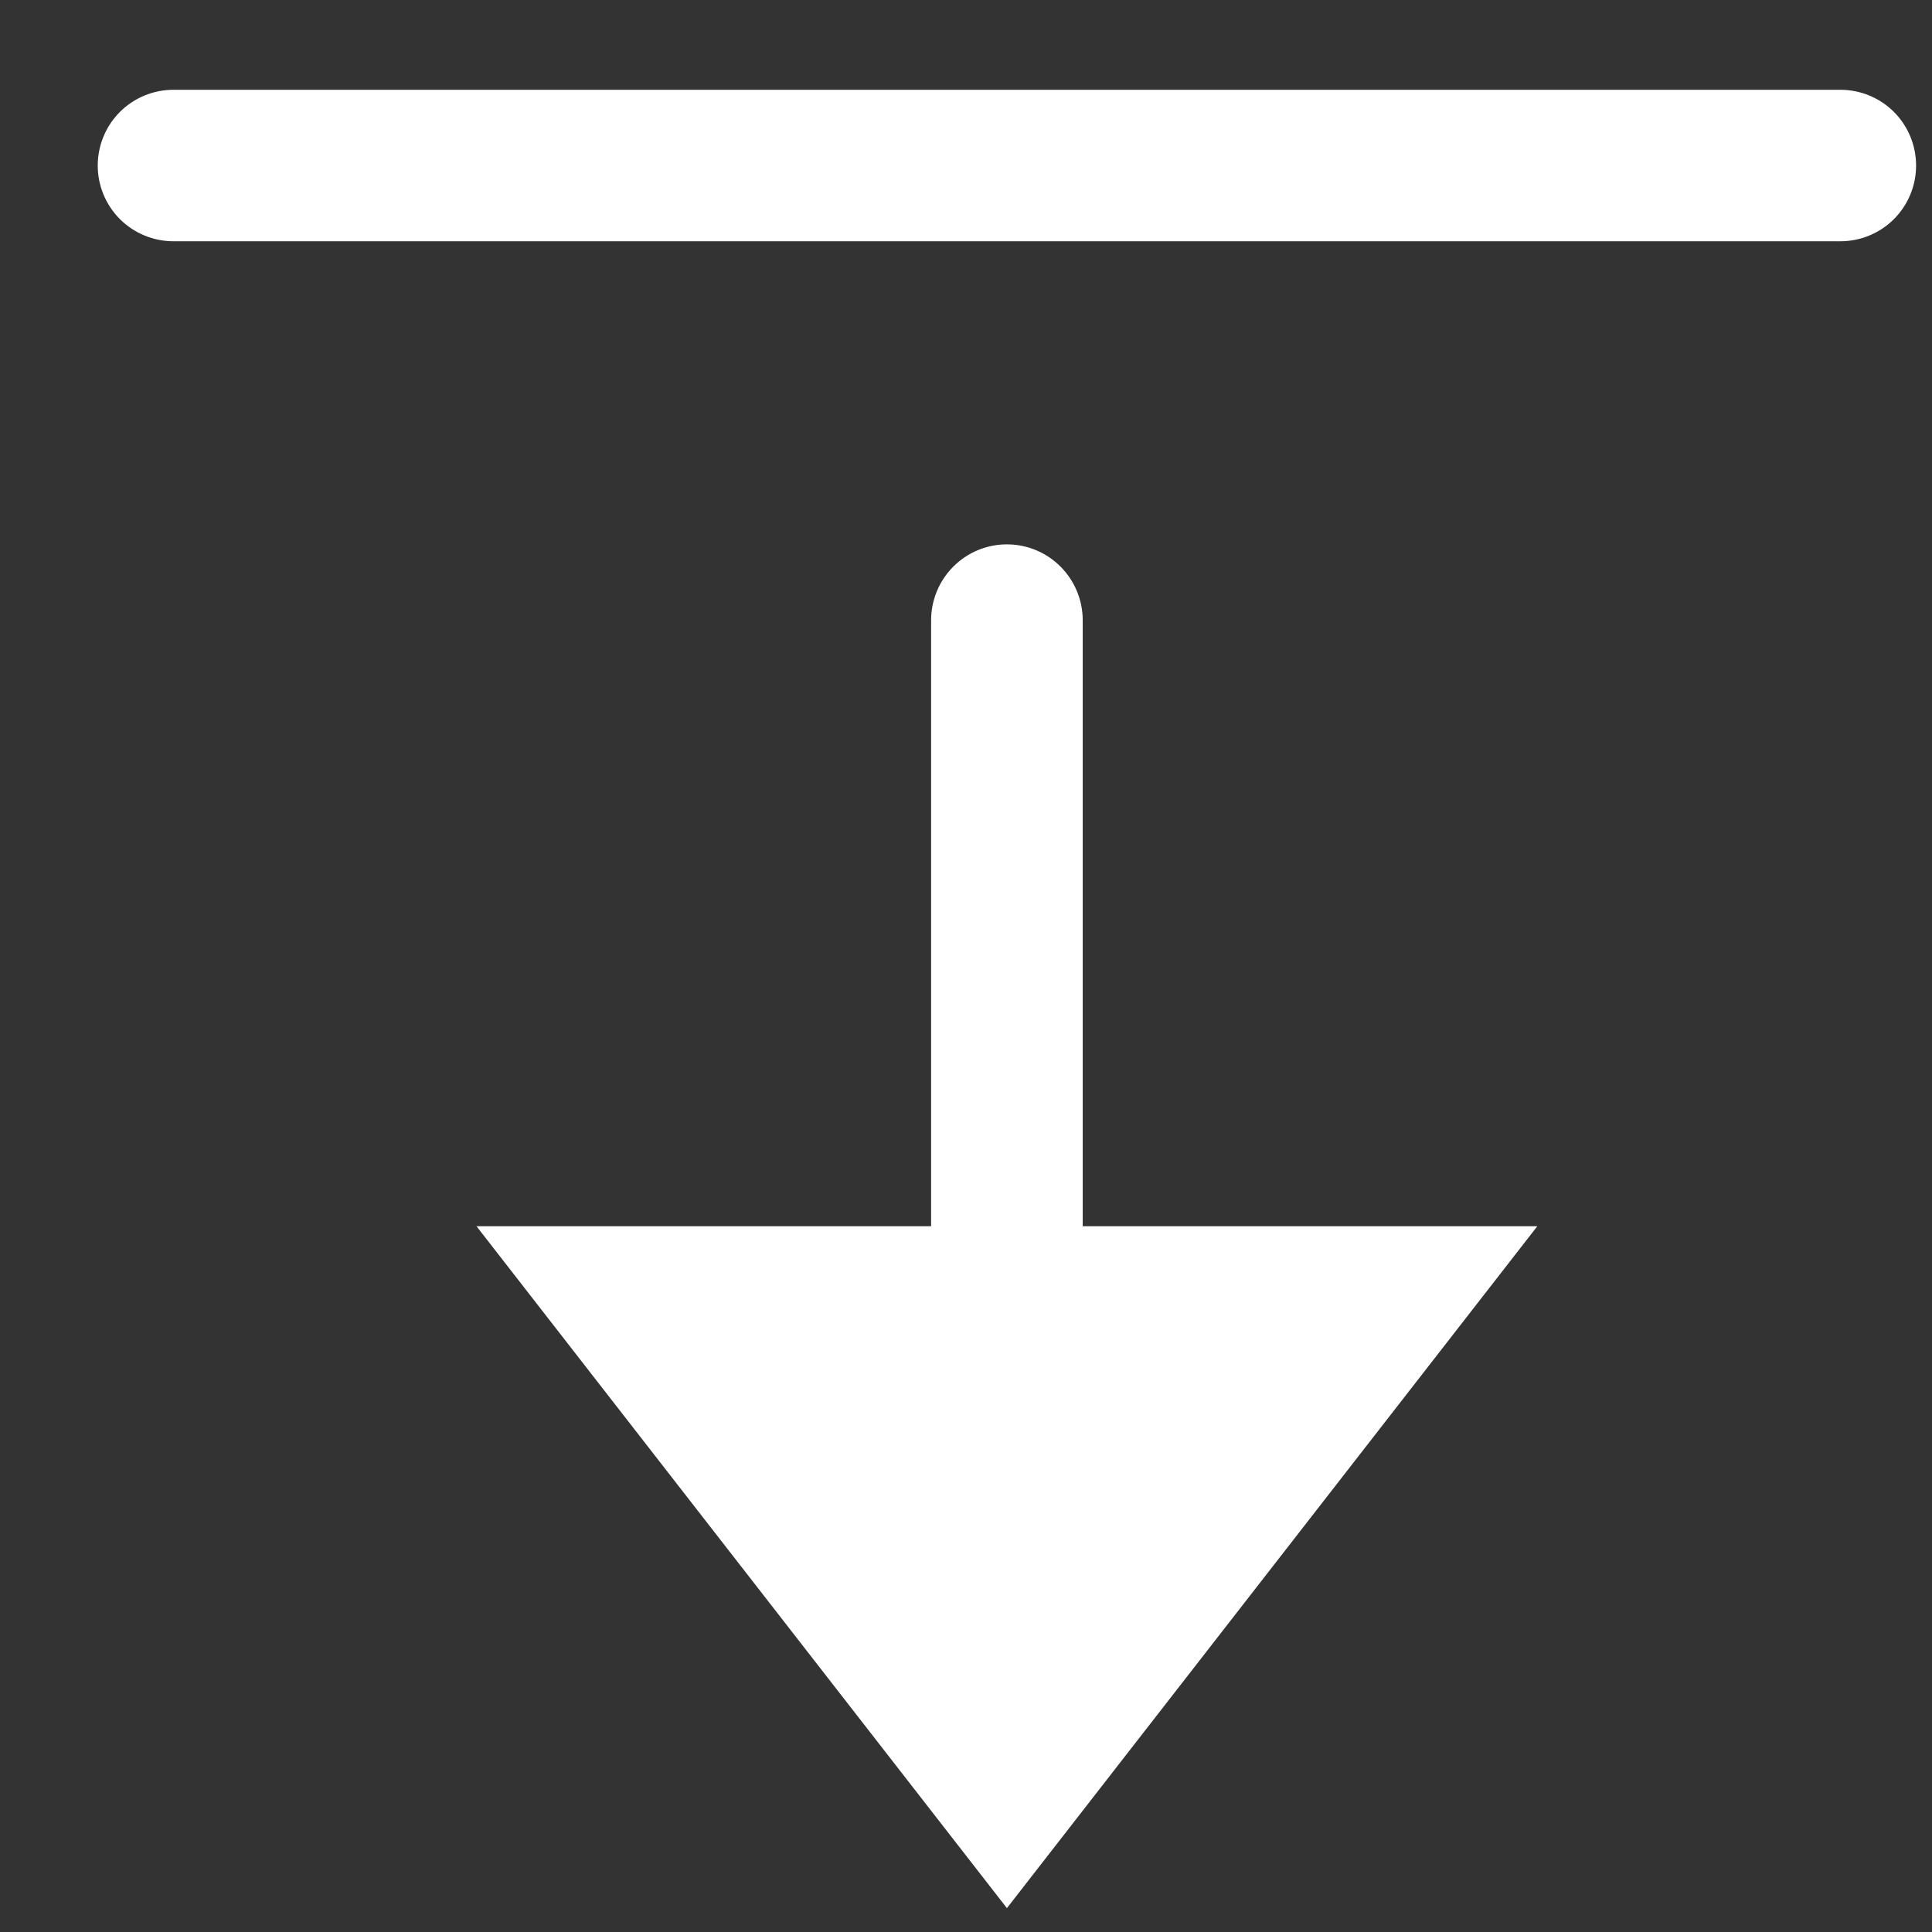 <svg width="17" height="17" viewBox="0 0 17 17" fill="none" xmlns="http://www.w3.org/2000/svg">
<rect x="0" y="0" width="17" height="17" fill="#333333" stroke="none"/>
<g clip-path="url(#clip0_3_13)">
<path d="M16.86 1.457C16.86 1.28 16.79 1.11 16.665 0.985C16.54 0.86 16.37 0.79 16.193 0.79H1.527C1.35 0.79 1.18 0.86 1.055 0.985C0.93 1.11 0.86 1.28 0.86 1.457C0.86 1.633 0.93 1.803 1.055 1.928C1.18 2.053 1.35 2.123 1.527 2.123H16.193C16.37 2.123 16.54 2.053 16.665 1.928C16.79 1.803 16.86 1.633 16.86 1.457Z" fill="white"/>
<path d="M4.193 10.79L8.86 16.79L13.527 10.79H9.527V5.457C9.527 5.28 9.456 5.11 9.331 4.985C9.206 4.86 9.037 4.79 8.86 4.79C8.683 4.79 8.514 4.86 8.389 4.985C8.264 5.11 8.193 5.28 8.193 5.457V10.79H4.193Z" fill="white"/>
</g>
<defs>
<clipPath id="clip0_3_13">
<rect width="16" height="16" fill="white" transform="translate(0.86 0.79)"/>
</clipPath>
</defs>
</svg>
